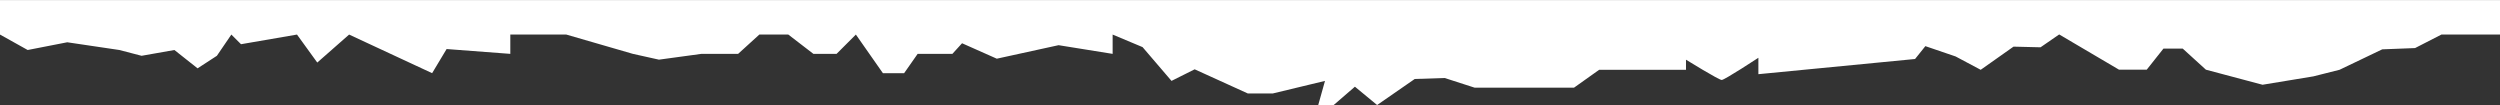 <svg id="Layer_2" data-name="Layer 2" xmlns="http://www.w3.org/2000/svg" viewBox="0 0 647.5 27.19" preserveAspectRatio="none slice"><rect x="0" y="0" width="647.5" height="27.19" fill="#333333" stroke="none"/><title>linebreak</title><path d="M0,318.56l7.17,4,10.25-2,13.5,2,5.75,1.5,8.5-1.5,6,4.75,5-3.25,3.75-5.5,2.5,2.5,14.5-2.5,5.25,7.25,8.25-7.25,21.5,10,3.75-6.25,16.5,1.25v-5h14.5l17.25,5,6.75,1.5,11-1.5h9.5l5.5-5h7.5l6.5,5h6l5-5,7,10h5.5l3.5-5h9l2.5-2.75,9,4,16-3.5,14,2.25v-5l7.75,3.25,7.5,8.75,6-3,13.75,6.25h6.5l13.5-3.25-1.75,6.25h4l5.5-4.75,5.75,4.75,9.75-6.75,7.75-.25,7.75,2.5h25.75l6.5-4.62h22.5v-2.62s8.5,5.25,9.25,5.25,9.5-5.75,9.5-5.75v4.25L496,324.89l2.67-3.33,7.83,2.67,6.5,3.46,8.5-6,7,.17,4.83-3.33,15.5,9.13H556l4.33-5.46h5l6,5.46L586,331.56l13.17-2.17,6.78-1.71L617,322.39l8.5-.33,6.83-3.5H647.5v-8.94H0Z" transform="translate(0 -309.61)" fill="#fff"/></svg>